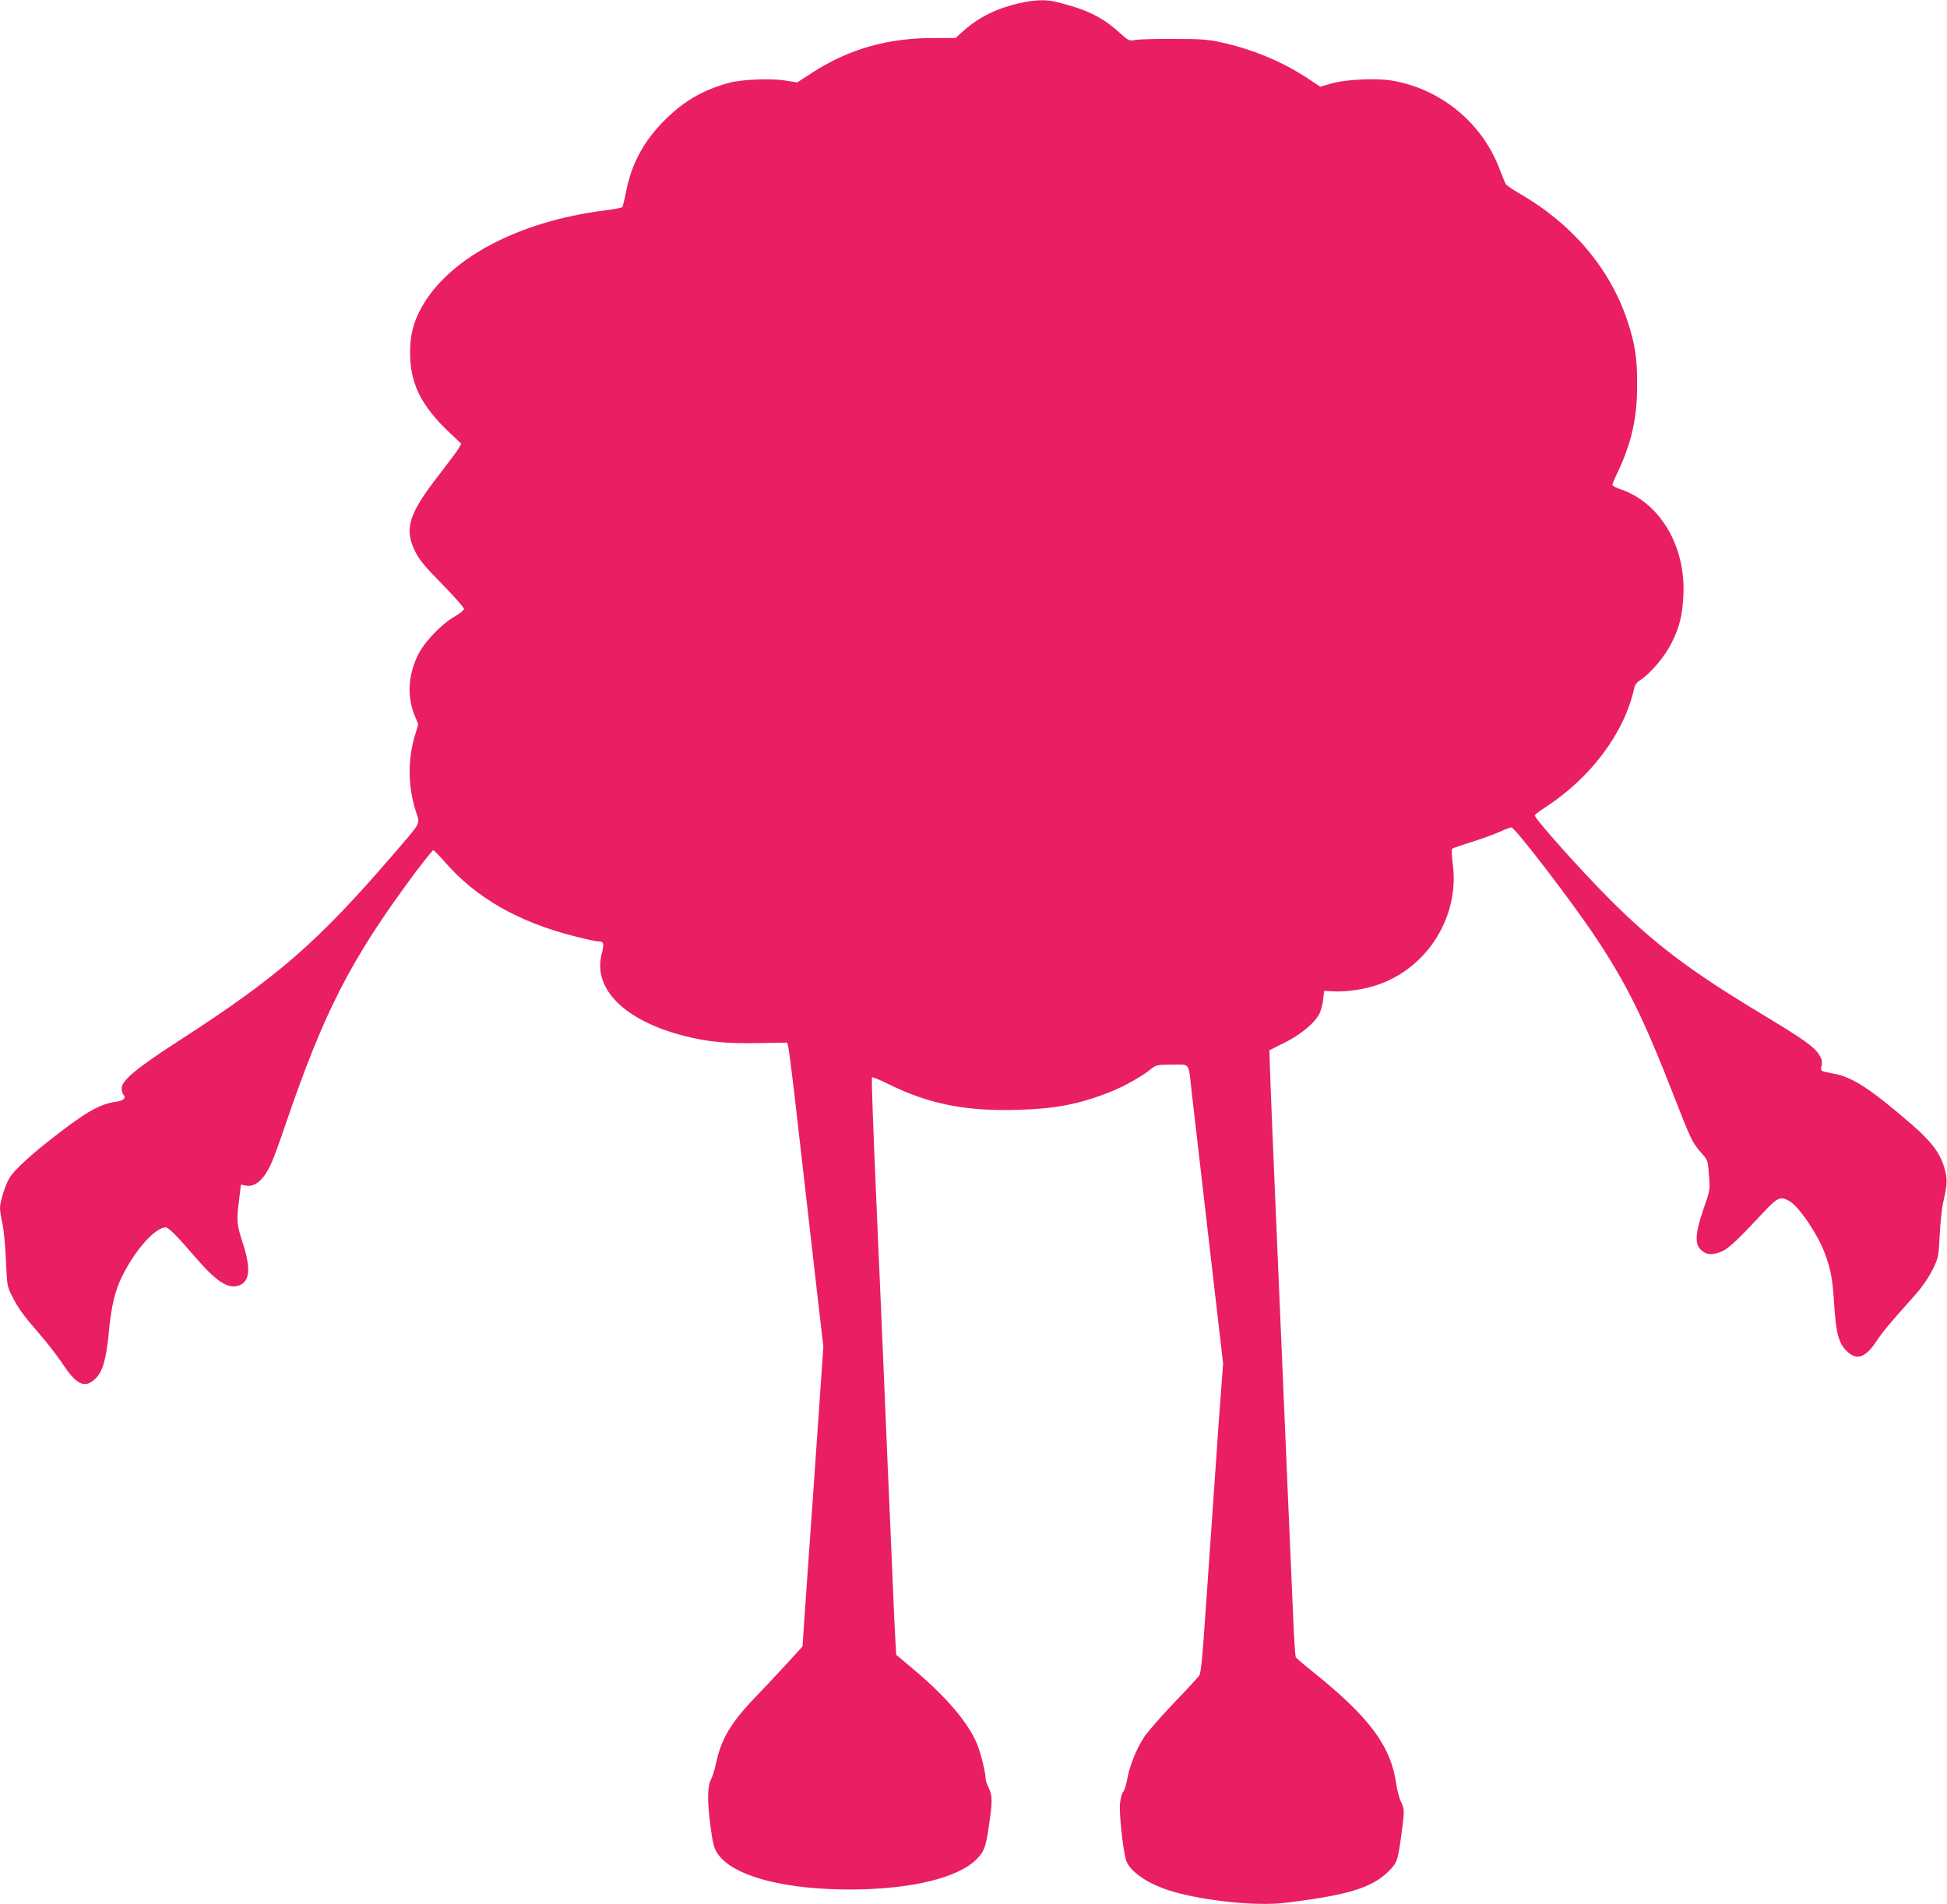 <?xml version="1.0" standalone="no"?>
<!DOCTYPE svg PUBLIC "-//W3C//DTD SVG 20010904//EN"
 "http://www.w3.org/TR/2001/REC-SVG-20010904/DTD/svg10.dtd">
<svg version="1.0" xmlns="http://www.w3.org/2000/svg"
 width="1280pt" height="1252pt" viewBox="0 0 1280 1252"
 preserveAspectRatio="xMidYMid meet">
<g transform="translate(0,1252) scale(0.1,-0.1)"
fill="#e91e63" stroke="none">
<path d="M6701 12499 c-149 -34 -264 -91 -366 -181 l-53 -48 -144 0 c-305 0
-559 -73 -800 -229 l-97 -63 -75 12 c-94 16 -290 8 -371 -14 -170 -46 -297
-119 -420 -241 -142 -140 -224 -291 -260 -480 -10 -50 -21 -93 -24 -97 -4 -4
-60 -15 -126 -23 -562 -73 -1015 -315 -1193 -635 -55 -99 -76 -183 -76 -300 0
-200 72 -346 256 -521 l80 -76 -15 -29 c-9 -16 -69 -96 -133 -179 -197 -253
-228 -352 -155 -500 28 -56 62 -98 178 -216 79 -80 143 -153 143 -162 0 -9
-25 -30 -57 -48 -92 -52 -206 -172 -248 -261 -64 -134 -69 -277 -15 -402 l20
-48 -20 -66 c-50 -162 -49 -340 3 -504 29 -92 45 -62 -155 -294 -491 -570
-751 -796 -1390 -1209 -290 -187 -388 -268 -388 -321 0 -16 5 -35 11 -41 20
-20 2 -40 -44 -46 -109 -15 -198 -65 -410 -230 -150 -116 -260 -217 -292 -267
-28 -45 -65 -159 -65 -202 0 -18 7 -65 16 -103 9 -39 19 -146 23 -240 7 -164
8 -172 38 -232 43 -86 76 -131 182 -253 51 -58 121 -149 157 -203 89 -135 145
-158 214 -89 45 46 69 127 85 300 17 175 40 274 88 371 85 172 217 321 286
321 19 0 75 -56 188 -188 146 -170 223 -220 296 -193 70 27 77 112 23 278 -40
125 -42 144 -24 286 l12 98 33 -6 c62 -11 120 40 169 152 14 31 55 142 90 247
257 752 430 1088 850 1654 63 83 118 152 122 152 5 0 37 -33 72 -72 204 -238
486 -400 858 -494 74 -19 144 -34 157 -34 35 0 38 -14 20 -85 -57 -228 152
-435 540 -535 157 -40 274 -52 490 -48 l190 3 7 -25 c4 -14 31 -227 59 -475
28 -247 64 -562 80 -700 16 -137 43 -373 60 -524 l32 -274 -27 -391 c-37 -531
-64 -924 -76 -1086 -5 -74 -15 -216 -22 -315 l-12 -180 -105 -115 c-58 -63
-152 -164 -211 -225 -156 -162 -220 -272 -253 -430 -8 -39 -23 -86 -33 -105
-23 -43 -25 -141 -5 -290 19 -152 27 -177 73 -227 119 -128 436 -206 843 -206
407 0 724 78 842 206 46 50 55 75 77 232 21 143 20 182 -4 230 -11 22 -20 47
-20 58 0 40 -33 175 -57 232 -60 142 -203 310 -419 491 l-112 94 -6 102 c-3
57 -11 213 -16 348 -6 135 -15 346 -20 470 -6 124 -19 439 -30 700 -20 469
-31 739 -50 1160 -32 737 -42 1011 -37 1017 4 3 57 -19 119 -50 257 -126 500
-174 837 -164 245 7 396 35 598 113 93 35 227 110 283 158 30 24 38 26 136 26
121 0 106 22 129 -185 9 -77 59 -509 111 -960 l95 -820 -10 -135 c-6 -74 -15
-200 -21 -280 -5 -80 -14 -210 -20 -290 -10 -144 -30 -440 -71 -1020 -13 -201
-25 -312 -34 -325 -7 -11 -82 -93 -168 -182 -85 -89 -173 -190 -196 -225 -50
-76 -95 -189 -111 -278 -6 -36 -18 -73 -27 -82 -8 -9 -17 -44 -20 -77 -6 -61
18 -290 38 -365 21 -80 149 -167 314 -214 213 -61 547 -95 729 -73 411 49 571
97 682 205 59 58 63 68 88 251 20 152 20 162 -4 209 -10 22 -24 72 -30 113
-35 251 -174 440 -545 738 -60 48 -113 93 -116 99 -4 6 -12 130 -18 276 -6
146 -16 366 -21 490 -6 124 -19 437 -30 695 -19 440 -24 568 -50 1168 -25 571
-50 1190 -52 1272 l-3 90 97 48 c108 53 204 133 233 194 10 21 21 62 24 93 l6
55 61 -3 c89 -5 216 15 305 48 321 117 524 450 480 787 -7 52 -9 99 -4 103 4
3 62 24 128 44 66 21 149 51 184 67 35 16 70 29 77 29 24 0 402 -493 559 -730
200 -302 312 -529 504 -1022 116 -298 127 -322 185 -387 44 -49 44 -50 51
-147 8 -98 8 -98 -36 -223 -52 -152 -58 -225 -21 -264 33 -35 66 -41 126 -21
53 18 100 60 293 267 90 96 110 104 170 68 65 -40 186 -221 232 -347 39 -108
49 -165 60 -339 12 -182 29 -246 81 -297 64 -65 123 -46 195 62 43 65 89 120
243 292 57 63 96 120 125 176 41 83 41 85 49 230 4 81 14 179 23 217 28 122
29 155 6 232 -28 93 -83 166 -205 273 -276 239 -395 318 -521 341 -91 17 -87
15 -79 54 5 28 1 43 -19 74 -34 51 -103 100 -372 262 -470 283 -708 462 -1000
754 -187 187 -495 531 -495 554 0 5 30 27 66 51 302 195 524 492 588 787 5 21
19 39 41 53 64 40 161 155 204 242 54 110 71 180 78 314 16 325 -155 612 -418
699 -27 9 -49 21 -49 27 0 5 15 42 34 81 93 198 129 357 129 577 1 174 -15
274 -65 423 -115 344 -363 636 -709 835 -45 26 -86 54 -90 62 -5 8 -22 51 -39
95 -115 308 -390 533 -714 586 -105 16 -300 7 -393 -20 l-73 -21 -88 58 c-164
108 -363 190 -566 234 -85 19 -133 22 -311 22 -115 1 -229 -2 -252 -7 -42 -7
-43 -6 -114 58 -108 96 -215 147 -412 194 -65 15 -137 12 -236 -10z"/>
</g>
</svg>
